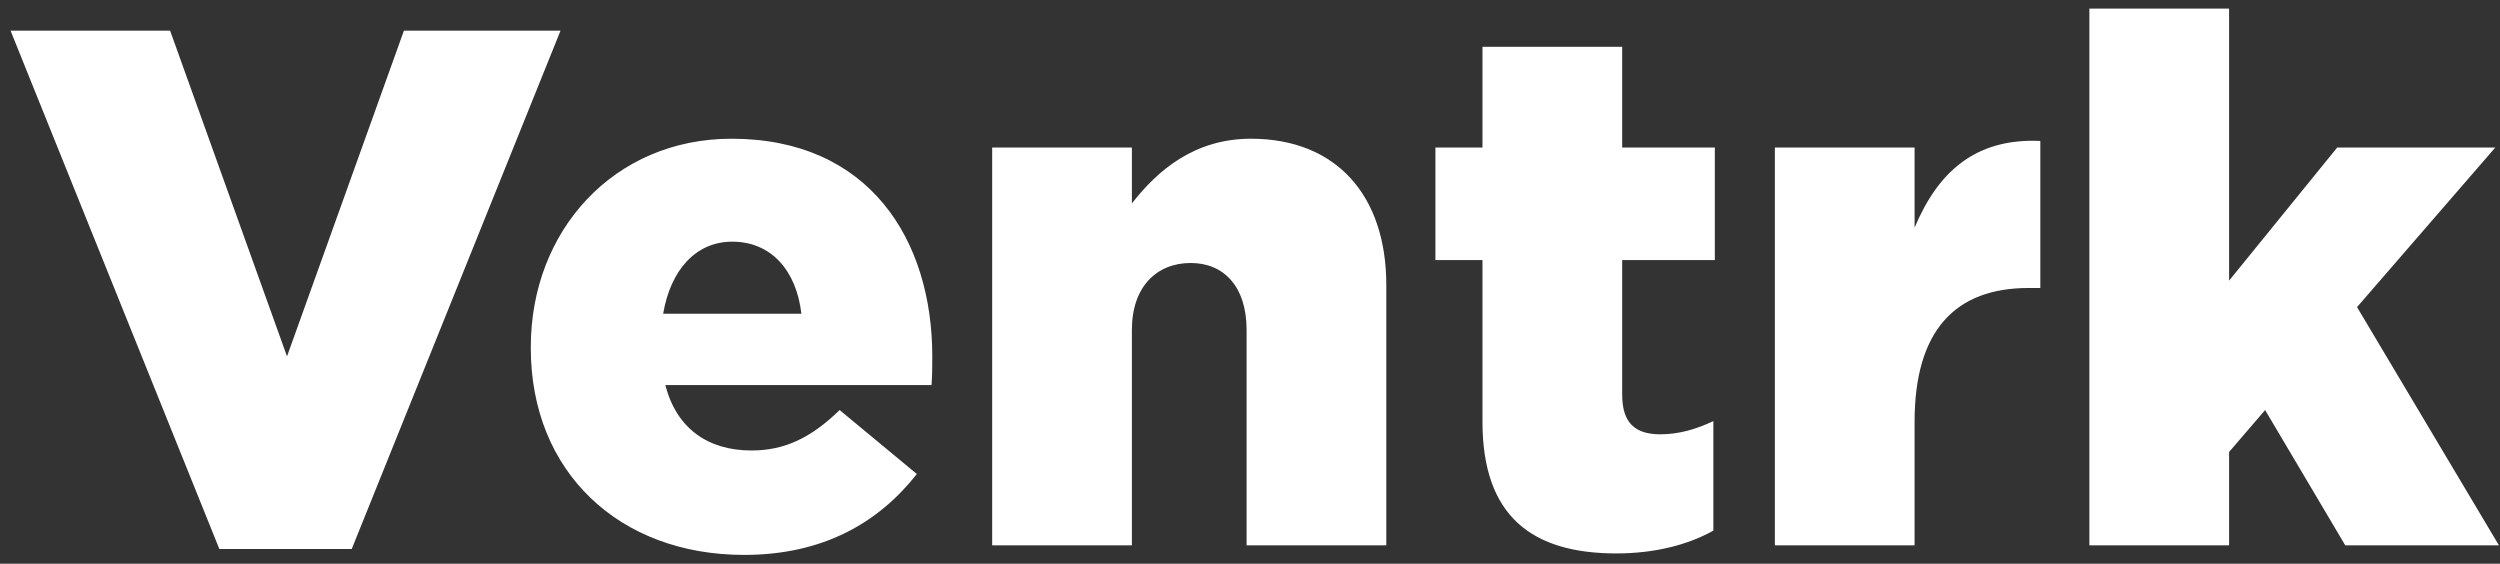 <svg width="204" height="46" viewBox="0 0 204 46" fill="none" xmlns="http://www.w3.org/2000/svg">
    <rect x="0" y="0" width="204" height="46" fill="#333333" stroke="none"/>
    <path
        d="M17.9 44.8H28.7L45.74 2.5H32.96L23.42 29.08L13.88 2.5H0.86L17.9 44.8ZM60.714 45.28C67.194 45.28 71.694 42.64 74.814 38.68L68.514 33.46C66.174 35.74 64.014 36.76 61.314 36.76C57.774 36.76 55.194 34.96 54.294 31.42H76.014C76.074 30.64 76.074 29.8 76.074 29.08C76.074 19.54 70.914 11.32 59.694 11.32C50.094 11.32 43.314 18.82 43.314 28.3V28.42C43.314 38.5 50.514 45.28 60.714 45.28ZM54.114 25.6C54.714 22.06 56.754 19.72 59.754 19.72C62.874 19.72 64.974 22 65.394 25.6H54.114ZM80.962 44.5H92.362V26.92C92.362 23.38 94.402 21.46 97.162 21.46C99.862 21.46 101.722 23.38 101.722 26.92V44.5H113.122V23.26C113.122 15.88 108.982 11.32 102.082 11.32C97.462 11.32 94.462 13.9 92.362 16.6V12.04H80.962V44.5ZM131.89 45.16C135.07 45.16 137.77 44.44 139.81 43.3V34.36C138.43 35.02 136.99 35.44 135.49 35.44C133.39 35.44 132.37 34.48 132.37 32.2V21.22H139.93V12.04H132.37V3.82H120.97V12.04H117.13V21.22H120.97V34.42C120.97 42.16 125.05 45.16 131.89 45.16ZM144.83 44.5H156.23V34.42C156.23 26.92 159.59 23.5 165.53 23.5H166.49V11.5C161.09 11.26 158.09 14.14 156.23 18.58V12.04H144.83V44.5ZM170.494 44.5H181.894V36.88L184.834 33.46L191.374 44.5H203.914L192.334 25.06L203.614 12.04H190.714L181.894 22.9V0.7H170.494V44.5Z"
        fill="white" />
</svg>